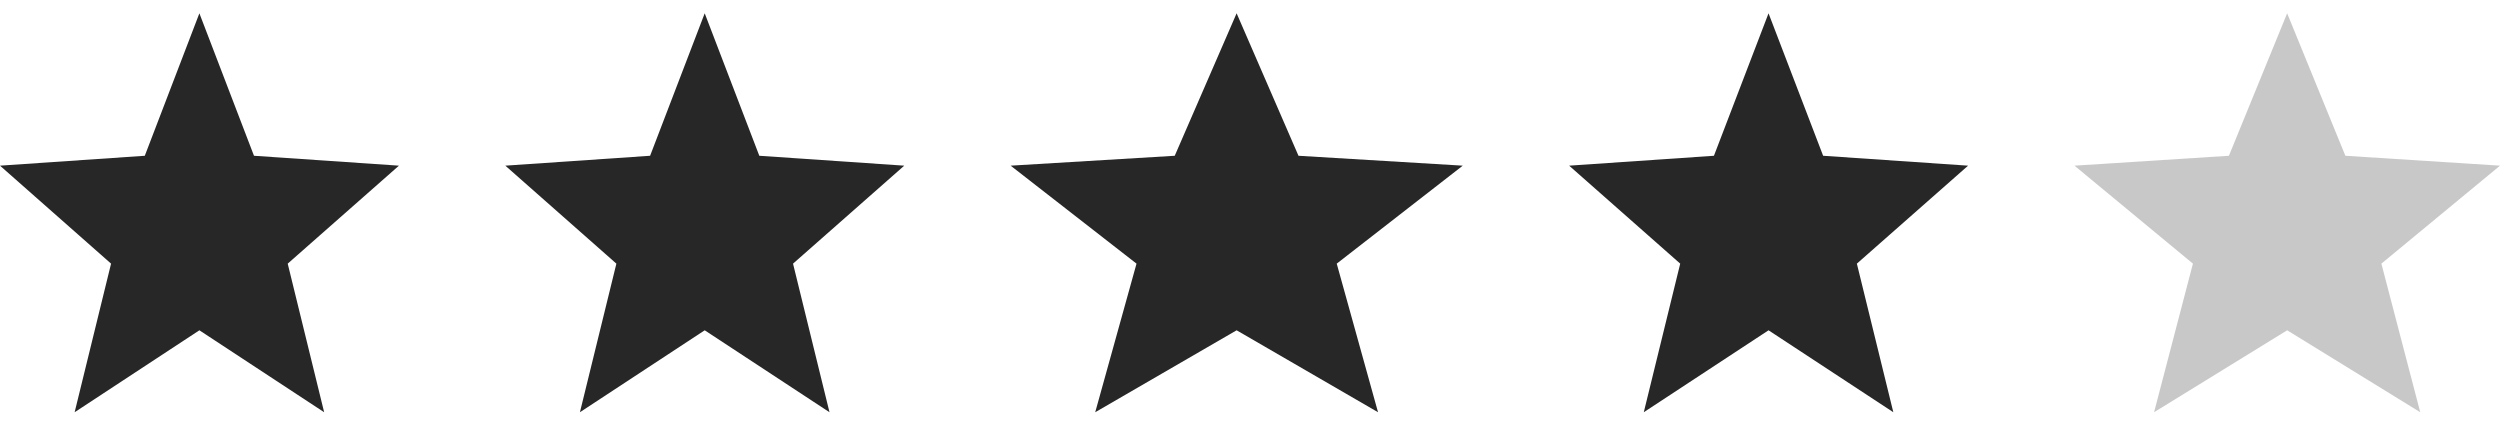 <svg xmlns="http://www.w3.org/2000/svg" fill="none" viewBox="0 0 94 16" height="16" width="94">
<path fill="#272727" d="M15 6.229L9.55 5.857L7.497 0.5L5.444 5.857L0 6.229L4.176 9.913L2.806 15.5L7.497 12.419L12.188 15.5L10.818 9.913L15 6.229Z"></path>
<path fill="#272727" d="M34 6.229L28.55 5.857L26.497 0.5L24.444 5.857L19 6.229L23.176 9.913L21.805 15.5L26.497 12.419L31.189 15.5L29.818 9.913L34 6.229Z"></path>
<path fill="#272727" d="M55 6.229L48.823 5.857L46.497 0.5L44.17 5.857L38 6.229L42.733 9.913L41.18 15.5L46.497 12.419L51.814 15.5L50.261 9.913L55 6.229Z"></path>
<path fill="#272727" d="M74 6.229L68.55 5.857L66.497 0.5L64.444 5.857L59 6.229L63.176 9.913L61.806 15.5L66.497 12.419L71.189 15.5L69.818 9.913L74 6.229Z"></path>
<path fill="#272727" d="M94 6.229L88.186 5.857L85.997 0.5L83.807 5.857L78 6.229L82.454 9.913L80.993 15.5L85.997 12.419L91.001 15.5L89.54 9.913L94 6.229Z" opacity="0.25"></path>
</svg>

